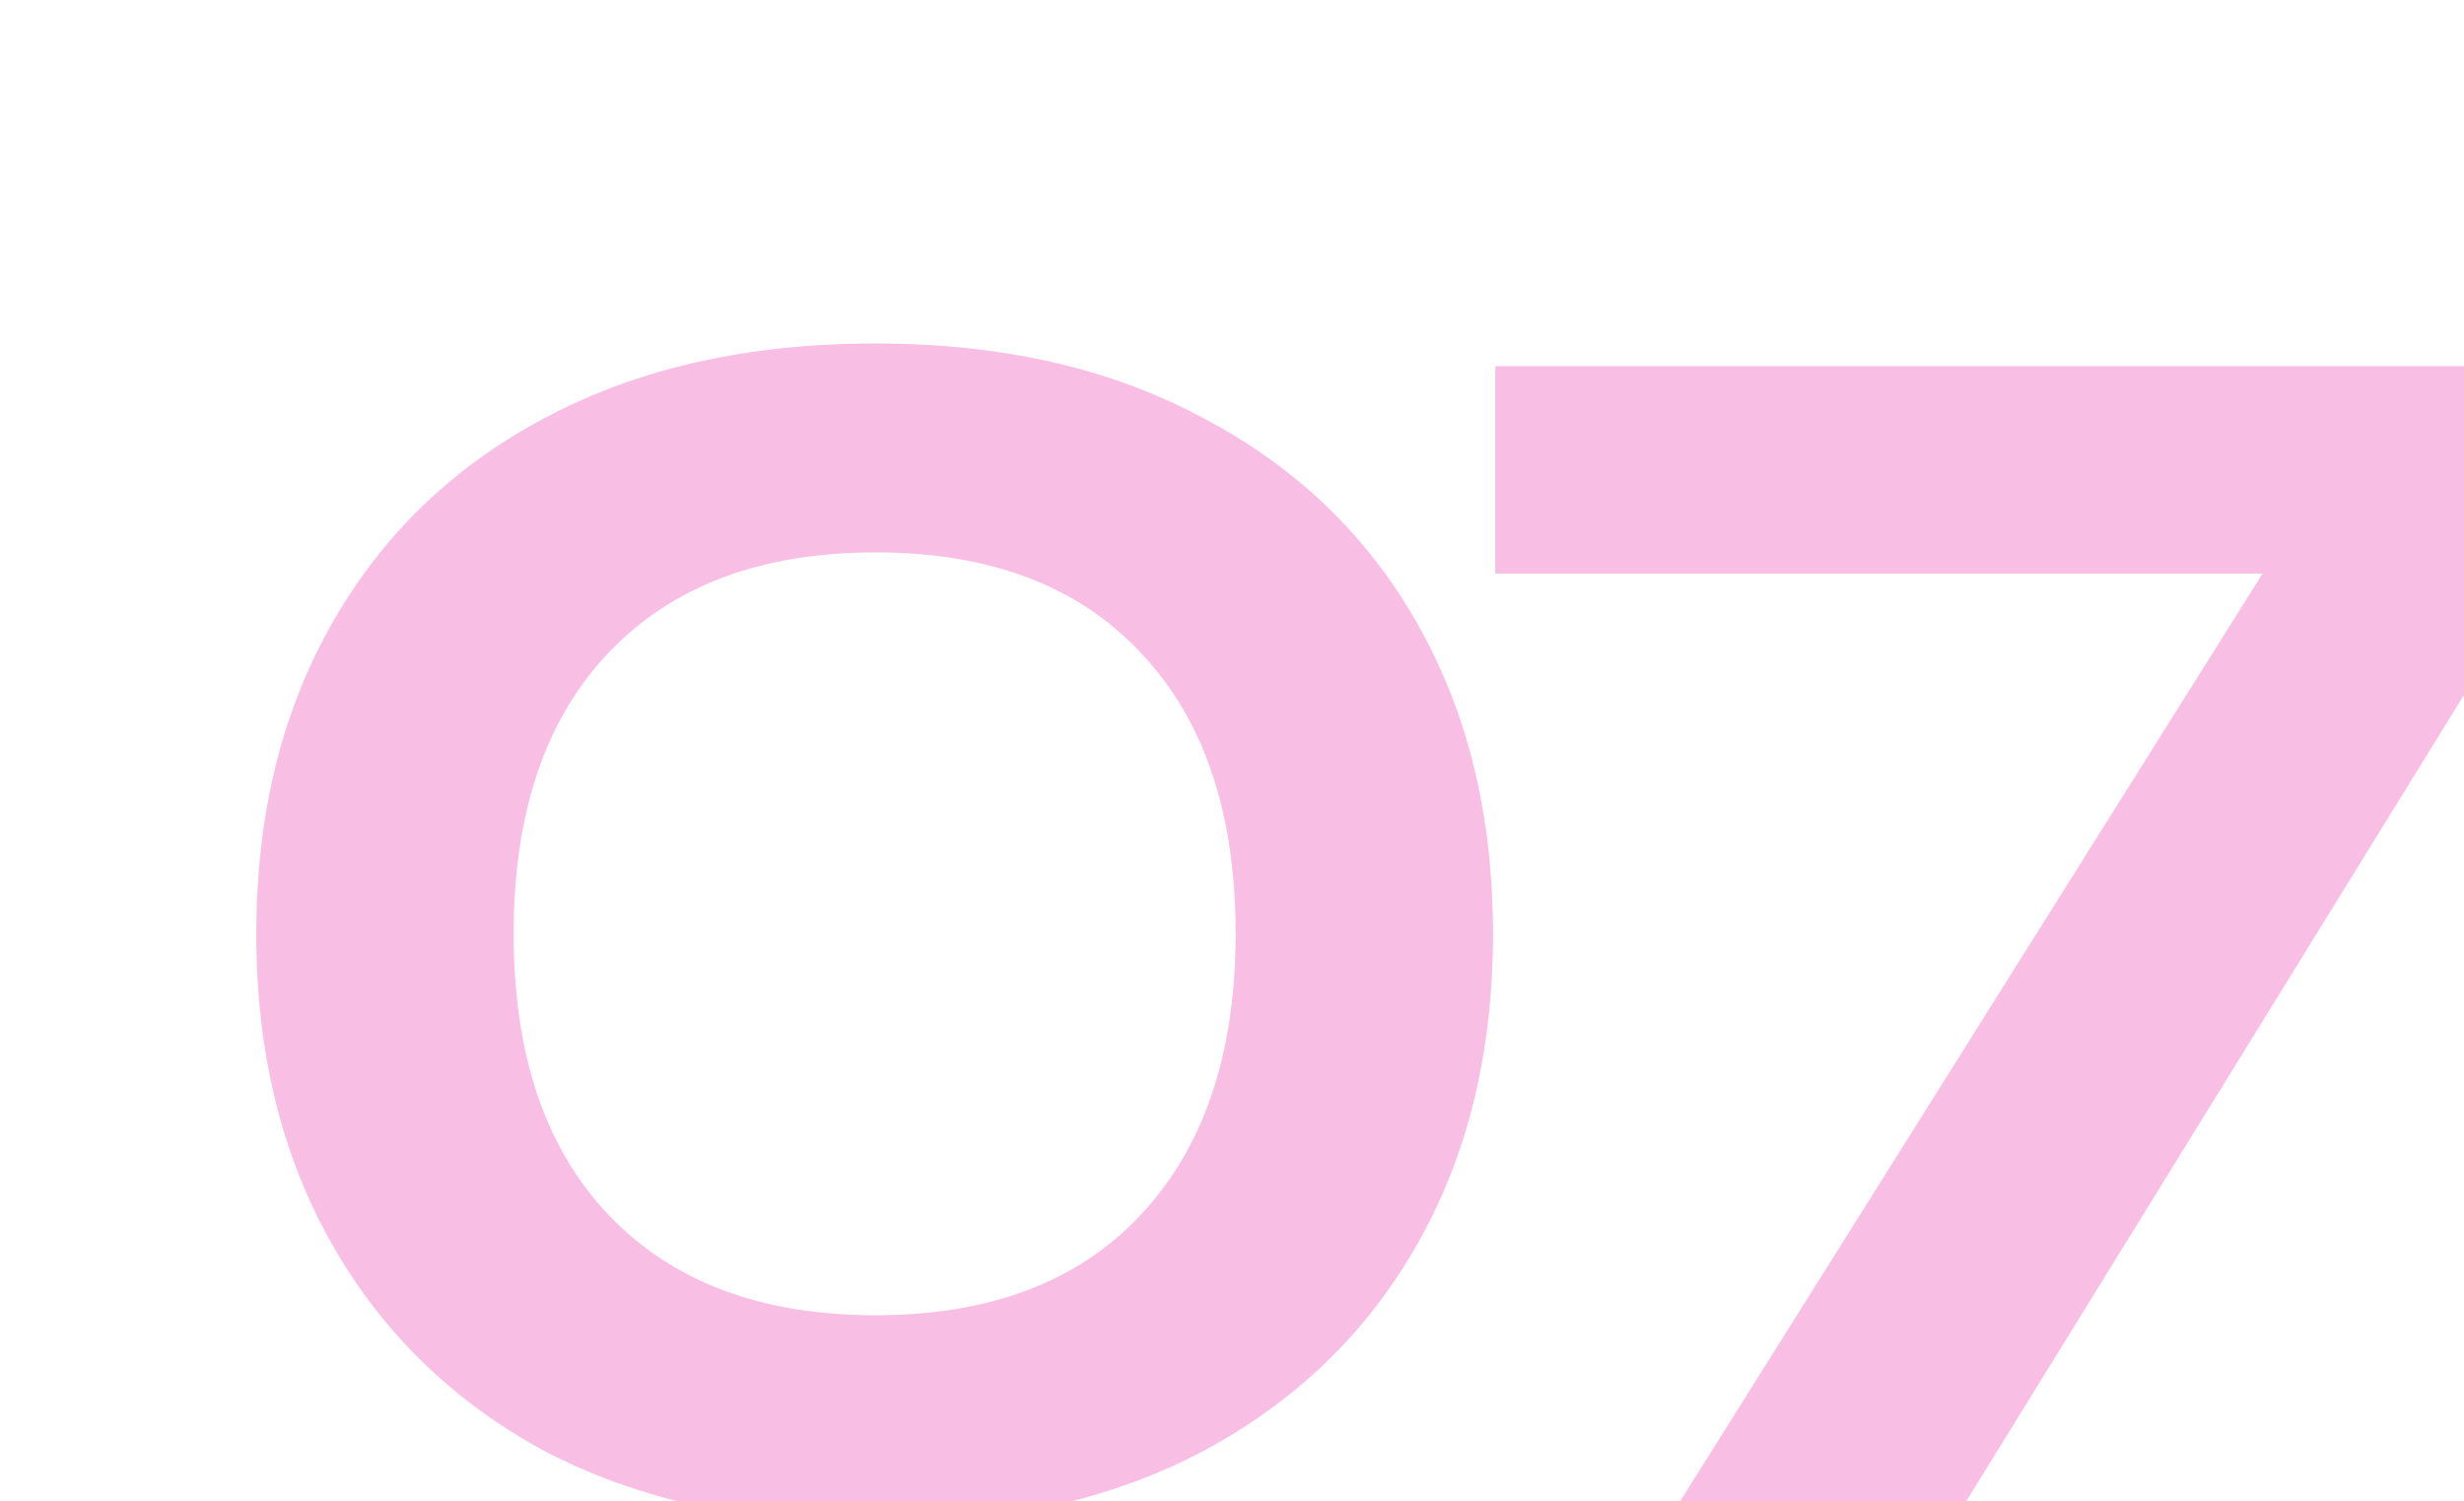 <?xml version="1.0" encoding="UTF-8"?> <svg xmlns="http://www.w3.org/2000/svg" width="64" height="39" viewBox="0 0 64 39" fill="none"><g clip-path="url(#clip0_9_17764)"><path d="M22.738 39.59C19.435 39.59 16.578 38.961 14.166 37.703C11.781 36.418 9.933 34.623 8.623 32.316C7.312 30.009 6.657 27.323 6.657 24.256C6.657 21.189 7.312 18.502 8.623 16.196C9.933 13.889 11.781 12.107 14.166 10.849C16.578 9.564 19.435 8.922 22.738 8.922C26.014 8.922 28.845 9.564 31.23 10.849C33.642 12.107 35.503 13.889 36.813 16.196C38.124 18.502 38.779 21.189 38.779 24.256C38.779 27.323 38.124 30.009 36.813 32.316C35.503 34.623 33.642 36.418 31.23 37.703C28.845 38.961 26.014 39.59 22.738 39.59ZM22.738 34.164C25.7 34.164 27.993 33.299 29.618 31.569C31.27 29.813 32.095 27.375 32.095 24.256C32.095 21.11 31.27 18.673 29.618 16.943C27.993 15.213 25.7 14.348 22.738 14.348C19.776 14.348 17.469 15.213 15.818 16.943C14.166 18.673 13.341 21.11 13.341 24.256C13.341 27.401 14.166 29.839 15.818 31.569C17.469 33.299 19.776 34.164 22.738 34.164ZM43.637 39L59.954 13.011L59.915 14.898H38.84V9.512H65.97V14.859L51.068 39H43.637Z" fill="#F369BE" fill-opacity="0.43"></path></g><defs><clipPath id="clip0_9_17764"><rect width="64" height="39" fill="white"></rect></clipPath></defs></svg> 